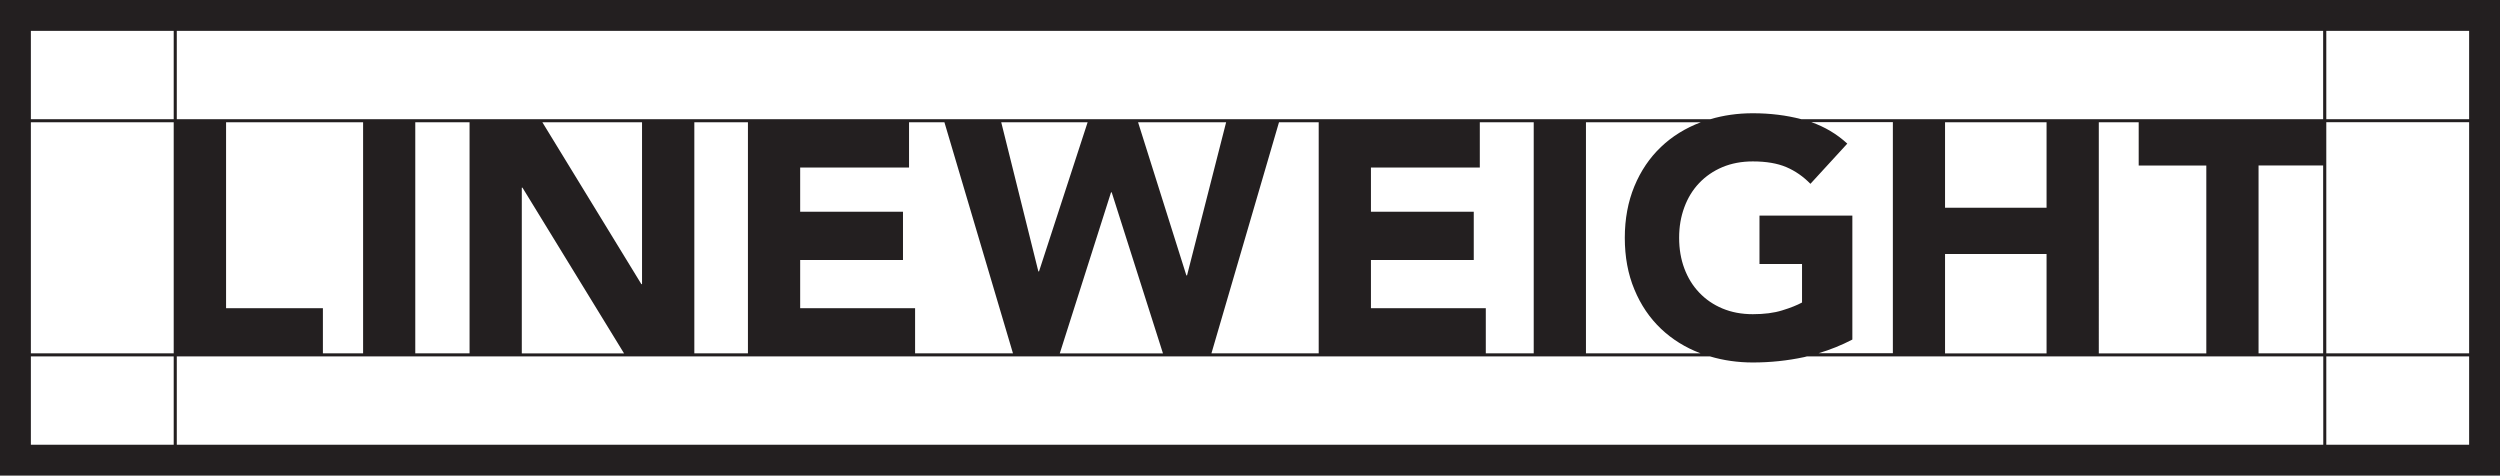 <?xml version="1.0" encoding="UTF-8"?><svg id="Layer_2" xmlns="http://www.w3.org/2000/svg" viewBox="0 0 404.85 77.02"><defs><style>.cls-1{fill:#231f20;stroke-width:0px;}</style></defs><g id="Layer_1-2"><path class="cls-1" d="M399.85,0H0v77.02h404.85V0h-5ZM28.63,5h347.58v14.3h-84.51c-2.41-.63-5.03-.96-7.85-.96-2.45,0-4.73.33-6.87.96H28.63V5ZM357.29,26.81v30.42h-17.41V19.8h6.46v7.01h10.96ZM36.61,49.91v-30.11h22.19v37.42h-6.51v-7.31h-15.68ZM67.25,19.8h8.79v37.42h-8.79V19.8ZM84.5,30.39h.11l16.45,26.84h-16.56v-26.84ZM87.83,19.8h16.14v26.21h-.11l-16.03-26.21ZM112.44,19.8h8.68v37.42h-8.68V19.8ZM129.58,49.91v-7.81h16.65v-7.81h-16.65v-7.16h17.63v-7.33h5.73l11.1,37.42h-15.85v-7.31h-18.61ZM162.14,19.8h13.99l-7.87,24.15h-.11l-6.01-24.15ZM179.92,31.15h.11l8.3,26.08h-16.71l8.3-26.08ZM184.3,19.8h14.26l-6.33,24.8h-.11l-7.82-24.8ZM207.12,19.8h6.43v37.42h-17.37l10.94-37.42ZM222.01,49.91v-7.81h16.65v-7.81h-16.65v-7.16h17.63v-7.33h8.73v37.42h-7.76v-7.31h-18.61ZM256.83,19.8h18.6c-2.48.94-4.64,2.27-6.45,4-1.84,1.75-3.28,3.88-4.31,6.37-1.03,2.5-1.55,5.28-1.55,8.35s.51,5.86,1.55,8.35c1.03,2.5,2.47,4.62,4.31,6.37,1.81,1.72,3.94,3.04,6.41,3.98h-18.56V19.8ZM284.93,34.94v7.81h6.89v6.24c-.8.43-1.86.86-3.2,1.27-1.34.42-2.93.62-4.77.62s-3.44-.31-4.91-.92c-1.46-.61-2.72-1.47-3.77-2.58-1.05-1.1-1.85-2.41-2.41-3.91-.56-1.5-.84-3.15-.84-4.96s.28-3.42.84-4.94c.56-1.52,1.36-2.83,2.41-3.93,1.05-1.1,2.3-1.96,3.77-2.58,1.46-.61,3.1-.92,4.91-.92,2.17,0,3.98.31,5.42.92,1.45.62,2.75,1.52,3.91,2.71l5.97-6.51c-1.7-1.57-3.65-2.71-5.82-3.48h13.2v37.42h-12.03c1.88-.56,3.7-1.29,5.47-2.21v-20.07h-15.03ZM314.98,19.8h16.44v13.84h-16.44v-13.84ZM314.98,41.13h16.44v16.1h-16.44v-16.1ZM28.13,72.02H5v-14.3h23.13v14.3ZM28.13,57.22H5V19.8h23.13v37.42ZM28.13,19.3H5V5h23.13v14.3ZM376.21,72.02H28.63v-14.3h23.66s6.51,0,6.51,0h0s8.46,0,8.46,0h0s8.79,0,8.79,0h0s8.46,0,8.46,0h0s16.87,0,16.87,0h0s11.07,0,11.07,0h0s8.68,0,8.68,0h0s27.07,0,27.07,0h0s16,0,16,0h0s7.27,0,7.27,0h0s17.03,0,17.03,0h0s7.54,0,7.54,0h0s17.52,0,17.52,0h0s27.07,0,27.07,0h0s7.76,0,7.76,0h0s8.46,0,8.46,0h0s20.08,0,20.08,0c2.15.64,4.46.98,6.93.98,2.82,0,5.59-.29,8.3-.87.15-.03.29-.08.44-.11h13.94s8.46,0,8.46,0h0s16.44,0,16.44,0h0s8.46,0,8.46,0h0s17.41,0,17.41,0h0s8.46,0,8.46,0h0s10.46,0,10.46,0v14.3ZM365.75,57.22v-30.42h10.46v30.42h-10.46ZM399.85,72.02h-23.13v-14.3h23.13v14.3ZM399.85,57.22h-23.13v-30.42h0v-7.01h23.13v37.42ZM399.85,19.3h-23.13V5h23.13v14.3Z"/></g></svg>